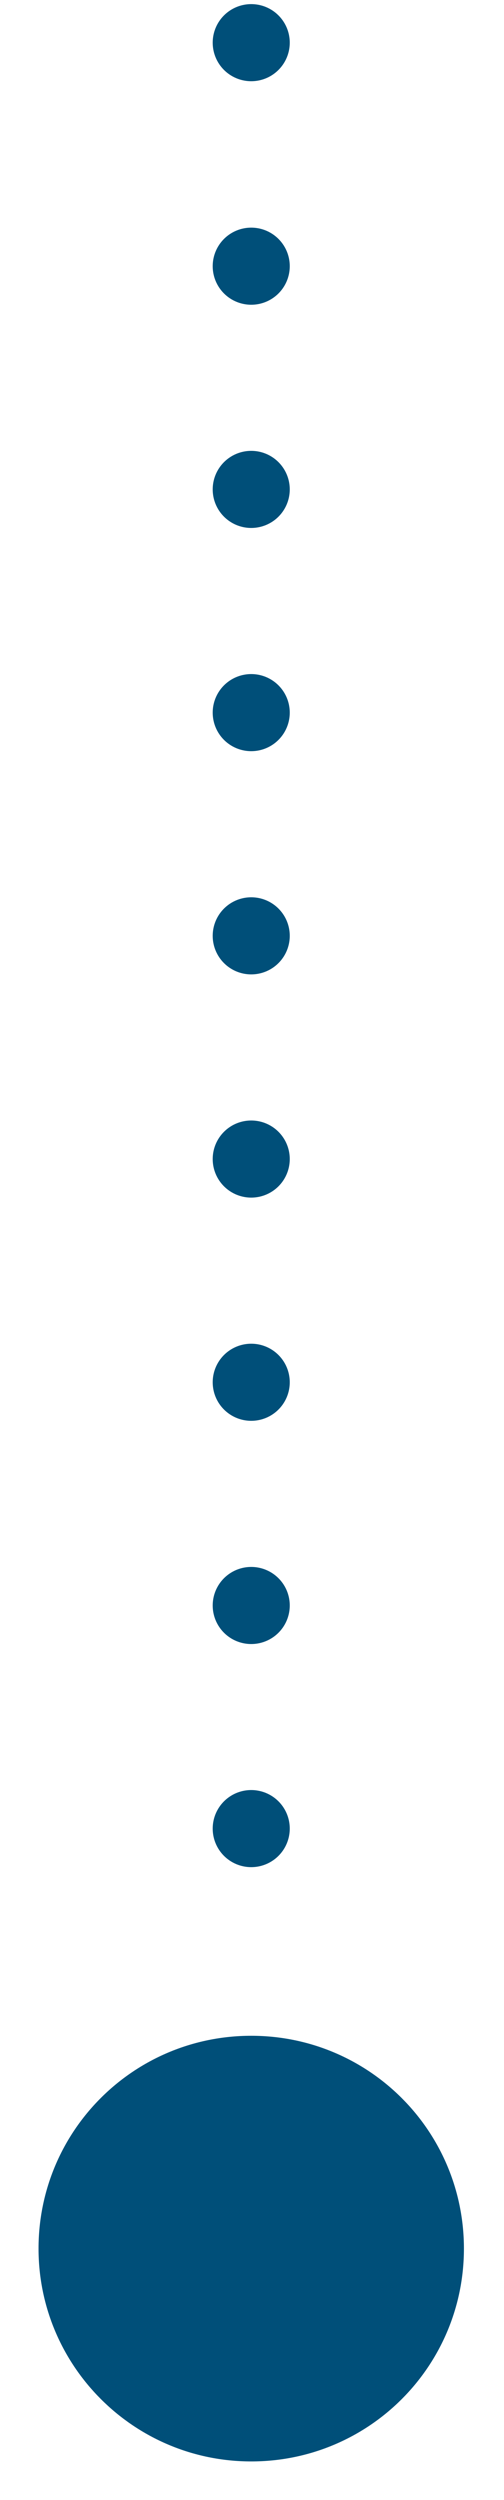 <?xml version="1.0" encoding="utf-8"?>
<!-- Generator: Adobe Illustrator 26.0.2, SVG Export Plug-In . SVG Version: 6.00 Build 0)  -->
<svg version="1.1" id="Layer_1" xmlns="http://www.w3.org/2000/svg" xmlns:xlink="http://www.w3.org/1999/xlink" x="0px" y="0px"
	 viewBox="0 0 9.81 48.63" style="enable-background:new 0 0 9.81 48.63;" xml:space="preserve">
<style type="text/css">
	.st0{clip-path:url(#SVGID_00000154416655756105989400000010318910116225546665_);fill:#004F79;}
	.st1{fill:none;stroke:#004F79;stroke-width:1.5;stroke-linecap:round;stroke-linejoin:round;stroke-dasharray:0,4.342;}
	
		.st2{clip-path:url(#SVGID_00000043433358839301478060000014033849597422488201_);fill:none;stroke:#004F79;stroke-width:1.5;stroke-linecap:round;stroke-linejoin:round;}
</style>
<g>
	<defs>
		<rect id="SVGID_1_" x="0.75" y="-31.04" width="56.87" height="78.92"/>
	</defs>
	<clipPath id="SVGID_00000019676296371275391380000006307135287309781920_">
		<use xlink:href="#SVGID_1_"  style="overflow:visible;"/>
	</clipPath>
	<path style="clip-path:url(#SVGID_00000019676296371275391380000006307135287309781920_);fill:#004F79;" d="M4.89,47.88
		c2.29,0,4.14-1.85,4.14-4.14c0-2.29-1.85-4.14-4.14-4.14s-4.14,1.85-4.14,4.14C0.75,46.02,2.6,47.88,4.89,47.88"/>
</g>
<line class="st1" x1="4.89" y1="31.23" x2="4.89" y2="3"/>
<g>
	<defs>
		<rect id="SVGID_00000012440698874355687520000014947718421354448557_" x="0.75" y="-27.04" width="56.87" height="78.92"/>
	</defs>
	<clipPath id="SVGID_00000071528481481937495090000010440411565790413984_">
		<use xlink:href="#SVGID_00000012440698874355687520000014947718421354448557_"  style="overflow:visible;"/>
	</clipPath>
	
		<path style="clip-path:url(#SVGID_00000071528481481937495090000010440411565790413984_);fill:none;stroke:#004F79;stroke-width:1.5;stroke-linecap:round;stroke-linejoin:round;" d="
		M4.89,0.83L4.89,0.83 M4.89,35.57L4.89,35.57"/>
</g>
</svg>
